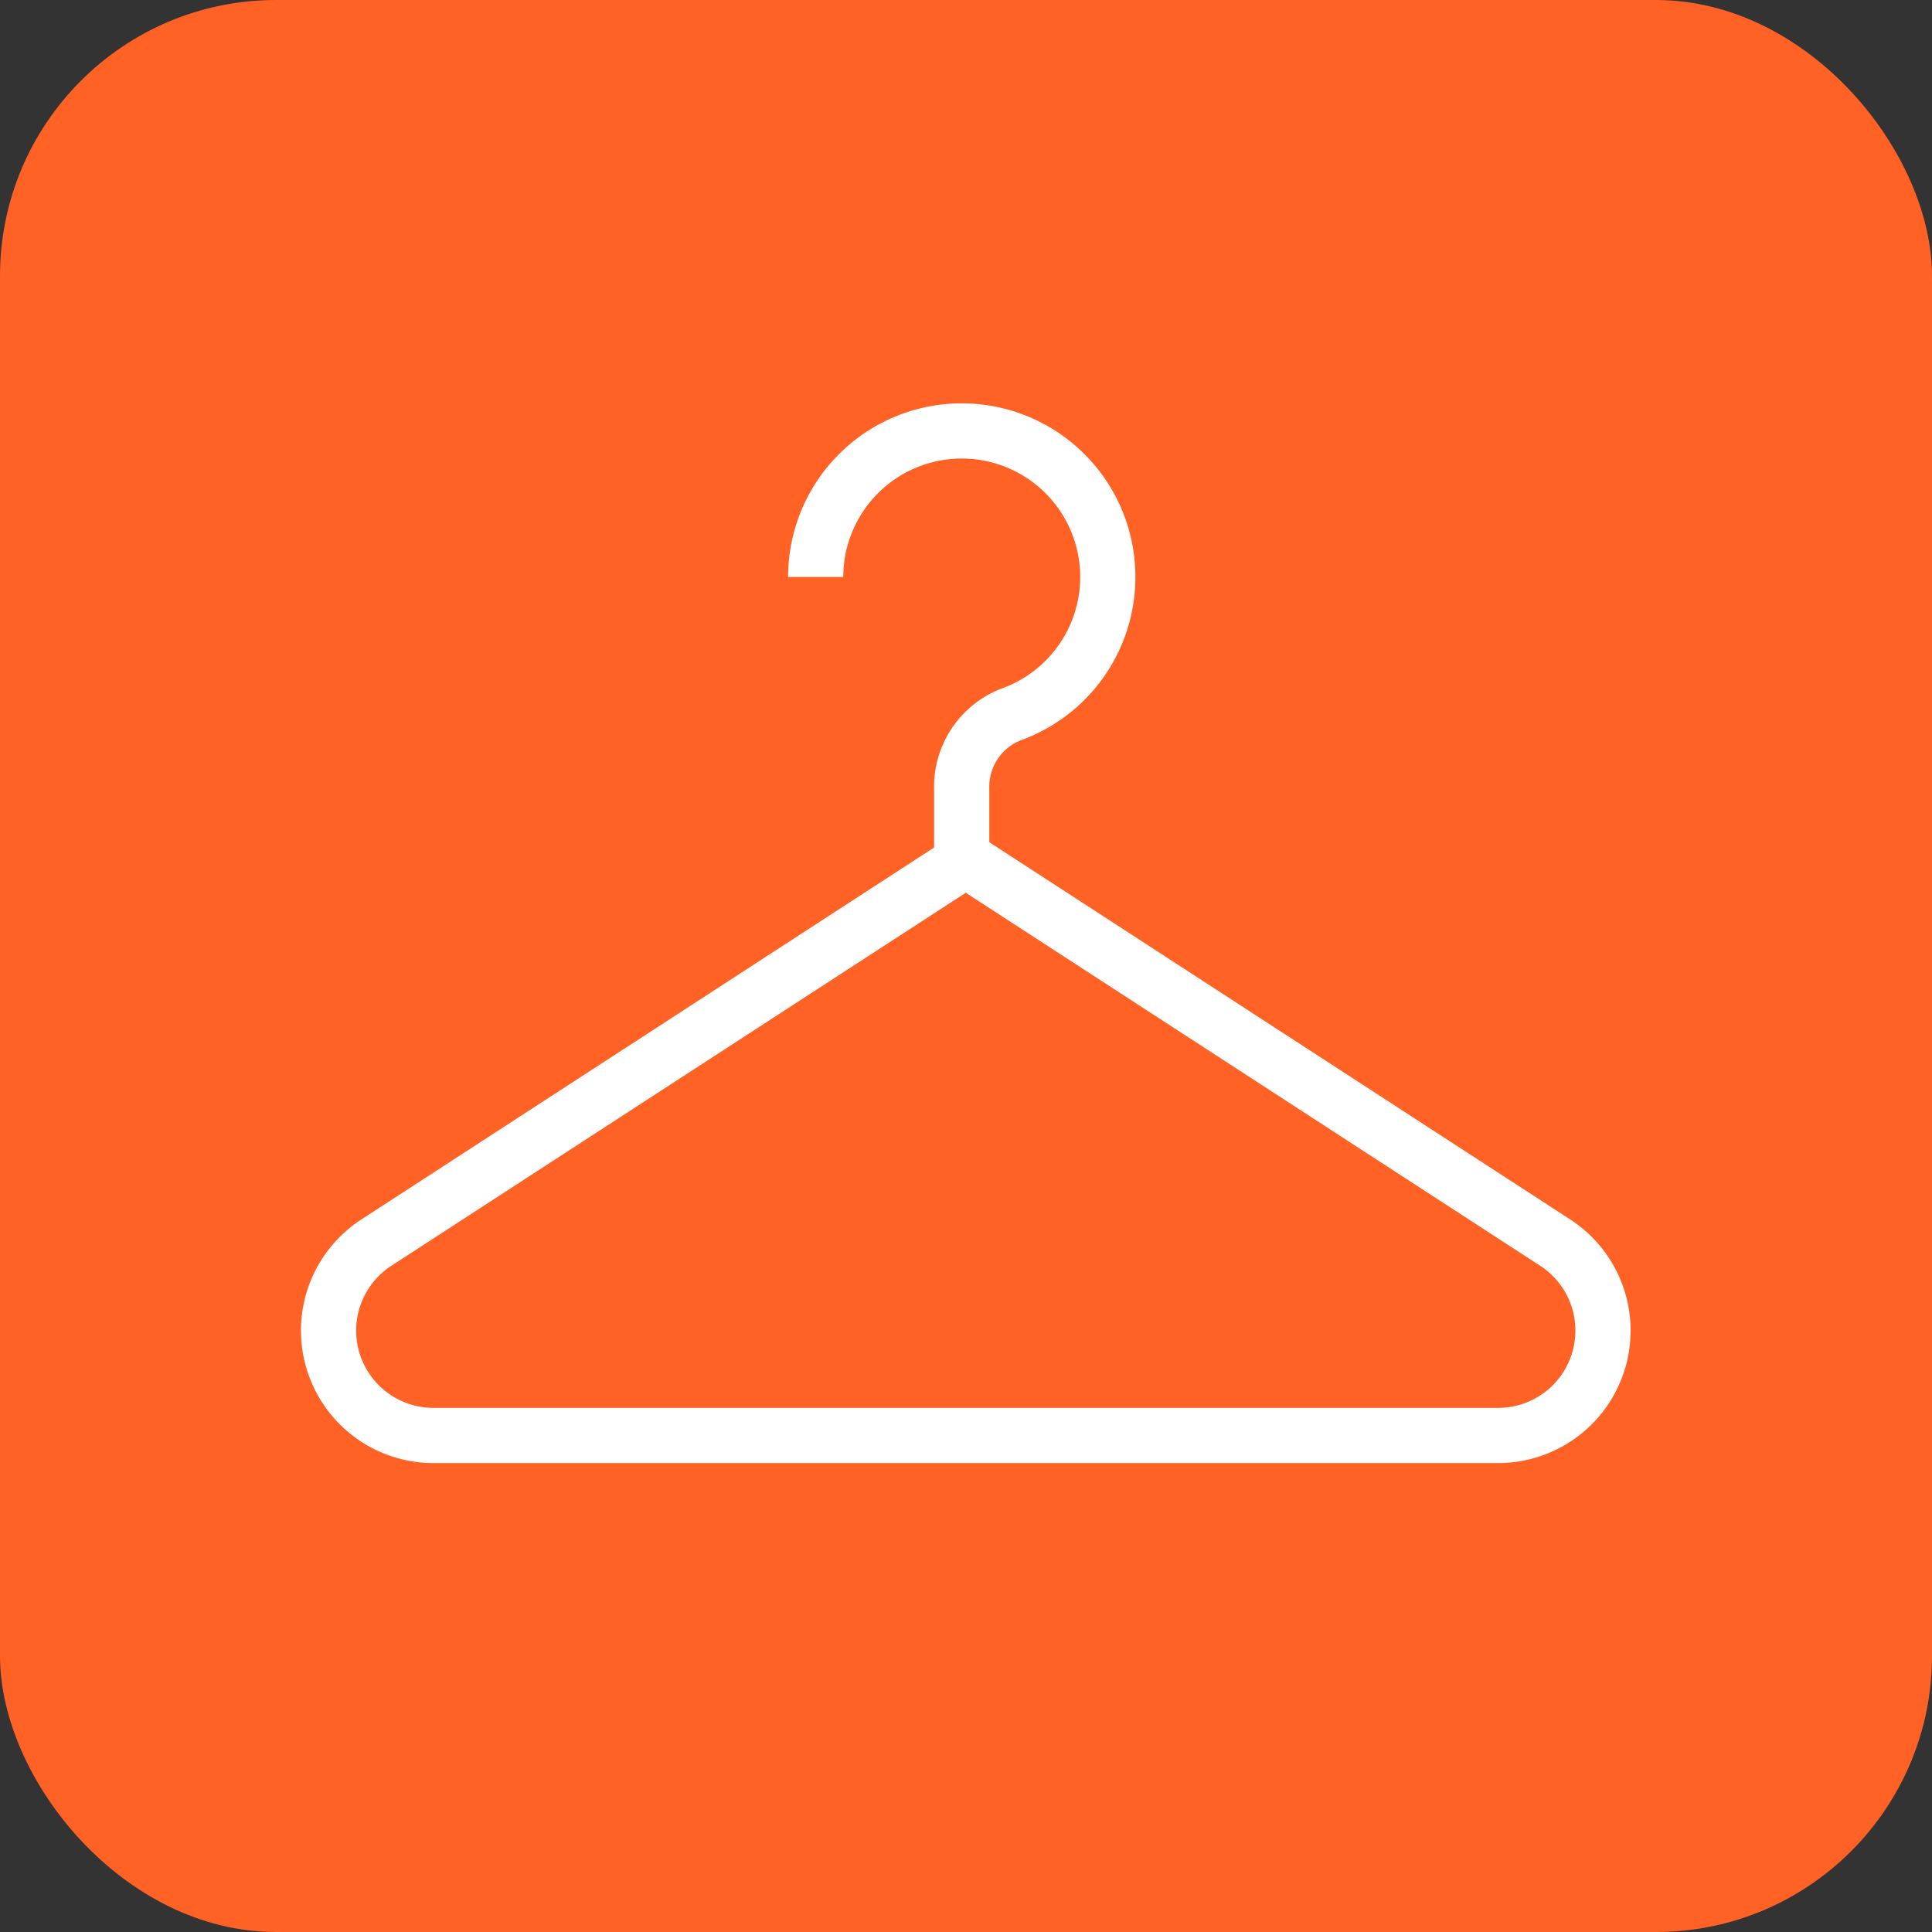 <?xml version="1.0" encoding="UTF-8"?> <svg xmlns="http://www.w3.org/2000/svg" width="35" height="35" viewBox="0 0 35 35"><rect x="0" y="0" width="35" height="35" fill="#333333" stroke="none"/><g id="Group_31852" data-name="Group 31852" transform="translate(573 -15176)"><rect id="Rectangle_8144" data-name="Rectangle 8144" width="35" height="35" rx="5" transform="translate(-573 15176)" fill="#ff6224"></rect><g id="Group_31841" data-name="Group 31841" transform="translate(0 -2)"><path id="Path_55748" data-name="Path 55748" d="M285.818,114.171H266.5a1.9,1.9,0,0,1-1.033-3.486l10.69-6.942,10.69,6.942A1.9,1.9,0,0,1,285.818,114.171Z" transform="translate(-831.661 15089.834)" fill="none" stroke="#fff" stroke-miterlimit="10" stroke-width="1"></path><path id="Path_55749" data-name="Path 55749" d="M278.724,93.97a2.646,2.646,0,1,1,3.535,2.492,1.405,1.405,0,0,0-.89,1.339v1.735" transform="translate(-836.947 15094.483)" fill="none" stroke="#fff" stroke-miterlimit="10" stroke-width="1"></path></g></g></svg> 